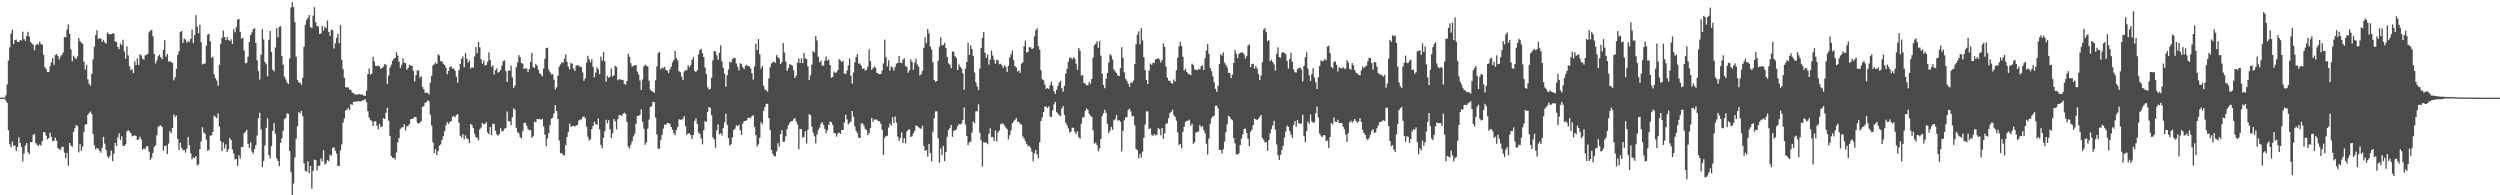 <svg xmlns="http://www.w3.org/2000/svg" width="1920" height="150"><path d="M0 75.000h1v1.000H0zM1 75.000h1v1.000H1zM2 75.000h1v1.000H2zM3 75.000h1v1.000H3zM4 73.185h1v4.055H4zM5 64.871h1v14.193H5zM6 46.558h1v53.544H6zM7 36.358h1v74.448H7zM8 25.784h1v87.364H8zM9 22.715h1v86.050H9zM10 33.766h1v78.186H10zM11 30.768h1v80.992H11zM12 30.356h1v85.540H12zM13 32.160h1v80.746H13zM14 32.194h1v73.325H14zM15 30.725h1v79.079H15zM16 31.213h1v81.645H16zM17 24.327h1v99.582H17zM18 29.950h1v87.977H18zM19 31.322h1v80.453H19zM20 27.661h1v82.315H20zM21 24.421h1v92.638H21zM22 28.183h1v90.238H22zM23 32.029h1v77.113H23zM24 33.363h1v75.808H24zM25 34.404h1v69.250H25zM26 38.560h1v64.309H26zM27 34.824h1v75.115H27zM28 33.511h1v77.709H28zM29 34.292h1v77.999H29zM30 31.775h1v79.011H30zM31 33.905h1v78.025H31zM32 34.258h1v74.178H32zM33 42.134h1v59.311H33zM34 51.526h1v50.206H34zM35 53.067h1v51.200H35zM36 55.349h1v51.762H36zM37 55.254h1v50.729H37zM38 50.805h1v51.058H38zM39 47.803h1v57.318H39zM40 44.608h1v63.871H40zM41 49.786h1v58.250H41zM42 42.269h1v63.476H42zM43 41.506h1v66.540H43zM44 42.946h1v70.873H44zM45 45.682h1v69.011H45zM46 43.493h1v71.571H46zM47 42.120h1v70.692H47zM48 40.287h1v72.531H48zM49 28.515h1v88.709H49zM50 28.567h1v93.073H50zM51 22.610h1v94.802H51zM52 18.834h1v108.454H52zM53 25.925h1v83.916H53zM54 37.890h1v73.999H54zM55 47.049h1v65.753H55zM56 42.749h1v58.575H56zM57 44.171h1v54.386H57zM58 45.380h1v50.828H58zM59 43.208h1v53.484H59zM60 29.146h1v87.959H60zM61 31.537h1v79.101H61zM62 32.793h1v83.076H62zM63 33.661h1v78.986H63zM64 47.500h1v53.781H64zM65 53.472h1v42.188H65zM66 49.705h1v45.719H66zM67 60.944h1v27.359H67zM68 64.422h1v22.301H68zM69 65.754h1v19.932H69zM70 56.657h1v31.036H70zM71 45.491h1v57.348H71zM72 35.884h1v75.626H72zM73 26.953h1v87.690H73zM74 23.131h1v90.418H74zM75 29.791h1v84.579H75zM76 29.529h1v86.329H76zM77 29.550h1v87.742H77zM78 32.160h1v81.420H78zM79 30.572h1v74.504H79zM80 32.500h1v77.818H80zM81 33.475h1v81.684H81zM82 25.011h1v95.078H82zM83 25.960h1v95.514H83zM84 26.400h1v93.276H84zM85 26.140h1v89.498H85zM86 25.570h1v98.090H86zM87 25.818h1v92.303H87zM88 31.781h1v77.954H88zM89 32.314h1v79.844H89zM90 36.097h1v69.542H90zM91 37.733h1v64.660H91zM92 33.425h1v74.105H92zM93 34.683h1v70.039H93zM94 30.519h1v81.484H94zM95 39.518h1v72.576H95zM96 45.080h1v65.775H96zM97 35.607h1v65.420H97zM98 42.618h1v57.369H98zM99 50.858h1v50.120H99zM100 53.905h1v48.351H100zM101 53.047h1v51.685H101zM102 56.115h1v48.112H102zM103 47.016h1v56.941H103zM104 50.031h1v54.484H104zM105 44.820h1v62.685H105zM106 49.816h1v57.203H106zM107 41.656h1v63.270H107zM108 42.530h1v64.595H108zM109 44.968h1v70.083H109zM110 45.922h1v68.040H110zM111 42.551h1v72.089H111zM112 42.122h1v70.310H112zM113 41.337h1v71.111H113zM114 24.817h1v91.707H114zM115 23.463h1v99.313H115zM116 22.927h1v98.311H116zM117 27.831h1v89.561H117zM118 41.505h1v71.361H118zM119 48.750h1v62.789H119zM120 46.331h1v57.509H120zM121 43.215h1v54.186H121zM122 41.902h1v54.668H122zM123 43.918h1v52.308H123zM124 45.560h1v52.051H124zM125 38.344h1v77.299H125zM126 30.868h1v81.323H126zM127 43.482h1v68.352H127zM128 41.441h1v76.914H128zM129 47.249h1v62.995H129zM130 46.955h1v53.743H130zM131 47.797h1v54.573H131zM132 48.271h1v50.032H132zM133 61.677h1v26.315H133zM134 59.304h1v30.495H134zM135 52.809h1v35.940H135zM136 42.240h1v64.439H136zM137 39.403h1v75.673H137zM138 24.469h1v85.261H138zM139 23.830h1v89.705H139zM140 32.950h1v82.463H140zM141 29.619h1v85.409H141zM142 30.384h1v86.856H142zM143 32.809h1v81.298H143zM144 31.446h1v73.594H144zM145 32.363h1v79.034H145zM146 29.796h1v87.860H146zM147 22.675h1v99.719H147zM148 33.128h1v87.778H148zM149 26.976h1v94.396H149zM150 11.554h1v108.282H150zM151 20.495h1v106.568H151zM152 25.551h1v100.653H152zM153 19.028h1v95.522H153zM154 32.381h1v76.248H154zM155 49.509h1v48.236H155zM156 48.999h1v52.649H156zM157 48.777h1v53.857H157zM158 35.080h1v72.273H158zM159 26.695h1v89.180H159zM160 26.019h1v89.003H160zM161 31.775h1v72.395H161zM162 44.398h1v59.659H162zM163 43.525h1v57.695H163zM164 57.050h1v31.737H164zM165 60.060h1v29.650H165zM166 61.913h1v28.920H166zM167 65.840h1v21.167H167zM168 49.754h1v47.415H168zM169 33.672h1v74.613H169zM170 29.195h1v86.832H170zM171 23.445h1v86.045H171zM172 28.487h1v85.480H172zM173 30.655h1v80.204H173zM174 28.520h1v88.156H174zM175 30.764h1v83.903H175zM176 31.457h1v74.532H176zM177 30.161h1v77.390H177zM178 33.693h1v81.164H178zM179 22.363h1v95.677H179zM180 24.818h1v97.617H180zM181 21.002h1v101.047H181zM182 15.123h1v112.419H182zM183 14.495h1v104.794H183zM184 24.423h1v97.382H184zM185 29.773h1v83.009H185zM186 28.892h1v84.027H186zM187 38.818h1v63.486H187zM188 48.656h1v52.637H188zM189 48.282h1v51.408H189zM190 43.527h1v66.918H190zM191 32.254h1v81.335H191zM192 26.963h1v82.380H192zM193 24.869h1v91.561H193zM194 22.389h1v95.563H194zM195 21.618h1v92.958H195zM196 32.972h1v78.495H196zM197 46.341h1v57.824H197zM198 54.635h1v36.147H198zM199 61.080h1v25.523H199zM200 42.121h1v57.248H200zM201 22.328h1v106.036H201zM202 30.196h1v93.330H202zM203 47.611h1v64.100H203zM204 49.422h1v48.750H204zM205 58.671h1v32.076H205zM206 30.510h1v88.514H206zM207 23.823h1v97.818H207zM208 39.866h1v72.439H208zM209 53.506h1v47.034H209zM210 54.791h1v39.702H210zM211 36.464h1v66.309H211zM212 21.705h1v99.907H212zM213 28.588h1v95.101H213zM214 20.746h1v106.968H214zM215 20.132h1v89.655H215zM216 43.075h1v63.101H216zM217 49.720h1v50.771H217zM218 58.775h1v32.714H218zM219 61.005h1v29.578H219zM220 63.454h1v23.541H220zM221 64.607h1v22.886H221zM222 44.941h1v71.087H222zM223 5.731h1v126.396H223zM224 1.670h1v148.473H224zM225 5.503h1v135.398H225zM226 17.055h1v103.943H226zM227 43.625h1v62.866H227zM228 61.339h1v35.510H228zM229 63.268h1v22.782H229zM230 63.564h1v23.528H230zM231 65.081h1v20.109H231zM232 59.682h1v29.487H232zM233 36.007h1v89.374H233zM234 18.945h1v112.184H234zM235 15.391h1v116.390H235zM236 13.686h1v110.227H236zM237 11.496h1v121.400H237zM238 20.668h1v106.744H238zM239 21.658h1v123.329H239zM240 11.994h1v119.297H240zM241 5.520h1v117.042H241zM242 17.059h1v105.946H242zM243 19.994h1v110.829H243zM244 20.304h1v107.083H244zM245 26.088h1v101.120H245zM246 25.713h1v95.977H246zM247 19.945h1v104.005H247zM248 23.486h1v91.927H248zM249 20.395h1v106.091H249zM250 21.682h1v103.674H250zM251 15.738h1v107.138H251zM252 24.465h1v99.328H252zM253 27.479h1v91.312H253zM254 22.722h1v96.929H254zM255 23.179h1v90.514H255zM256 37.215h1v75.866H256zM257 33.260h1v82.448H257zM258 29.109h1v88.860H258zM259 25.853h1v101.603H259zM260 33.177h1v94.322H260zM261 19.171h1v96.381H261zM262 45.866h1v65.079H262zM263 53.088h1v41.068H263zM264 59.682h1v31.349H264zM265 66.976h1v17.857H265zM266 67.122h1v17.003H266zM267 67.177h1v15.674H267zM268 68.822h1v15.597H268zM269 69.015h1v10.807H269zM270 71.128h1v9.547H270zM271 71.645h1v6.658H271zM272 72.439h1v5.648H272zM273 72.628h1v5.472H273zM274 72.650h1v5.270H274zM275 72.177h1v5.388H275zM276 72.384h1v5.823H276zM277 72.702h1v4.851H277zM278 72.829h1v4.248H278zM279 73.466h1v3.576H279zM280 73.692h1v2.393H280zM281 69.648h1v8.843H281zM282 56.943h1v28.428H282zM283 52.567h1v37.760H283zM284 57.138h1v34.975H284zM285 56.562h1v36.335H285zM286 43.519h1v53.257H286zM287 47.227h1v46.151H287zM288 50.512h1v42.643H288zM289 50.834h1v45.621H289zM290 50.318h1v49.124H290zM291 50.921h1v44.110H291zM292 52.940h1v44.777H292zM293 52.152h1v45.025H293zM294 51.169h1v39.620H294zM295 49.136h1v42.214H295zM296 49.847h1v36.771H296zM297 64.442h1v18.323H297zM298 58.011h1v34.702H298zM299 51.907h1v52.421H299zM300 49.643h1v70.137H300zM301 46.627h1v74.645H301zM302 45.095h1v76.035H302zM303 44.423h1v78.132H303zM304 39.985h1v77.115H304zM305 42.681h1v66.778H305zM306 47.414h1v58.624H306zM307 52.183h1v46.826H307zM308 49.745h1v48.302H308zM309 44.786h1v52.820H309zM310 48.114h1v47.322H310zM311 48.465h1v51.808H311zM312 53.527h1v43.604H312zM313 52.076h1v44.478H313zM314 49.722h1v45.582H314zM315 50.491h1v41.070H315zM316 50.512h1v40.861H316zM317 54.439h1v36.354H317zM318 62.581h1v27.164H318zM319 57.687h1v32.225H319zM320 54.040h1v40.180H320zM321 54.124h1v40.915H321zM322 59.648h1v34.488H322zM323 58.431h1v34.653H323zM324 66.702h1v15.441H324zM325 68.514h1v12.959H325zM326 71.194h1v7.876H326zM327 71.268h1v7.106H327zM328 71.428h1v5.614H328zM329 72.525h1v5.192H329zM330 63.462h1v24.634H330zM331 58.196h1v38.224H331zM332 50.209h1v59.170H332zM333 49.393h1v68.133H333zM334 47.967h1v66.652H334zM335 49.171h1v69.851H335zM336 41.745h1v74.432H336zM337 42.676h1v69.144H337zM338 46.948h1v63.888H338zM339 47.175h1v60.262H339zM340 48.969h1v55.654H340zM341 49.921h1v50.822H341zM342 51.957h1v44.401H342zM343 57.044h1v36.824H343zM344 54.392h1v40.815H344zM345 51.385h1v42.362H345zM346 50.886h1v42.191H346zM347 52.577h1v37.093H347zM348 52.763h1v36.360H348zM349 54.318h1v35.798H349zM350 58.934h1v29.343H350zM351 63.543h1v24.078H351zM352 53.928h1v40.352H352zM353 49.045h1v55.309H353zM354 45.085h1v60.490H354zM355 43.323h1v59.744H355zM356 51.597h1v55.427H356zM357 40.665h1v63.260H357zM358 44.910h1v61.417H358zM359 48.058h1v58.807H359zM360 46.499h1v63.336H360zM361 52.567h1v42.548H361zM362 51.513h1v44.592H362zM363 52.072h1v46.318H363zM364 43.512h1v59.203H364zM365 36.168h1v69.023H365zM366 40.833h1v65.066H366zM367 32.197h1v75.594H367zM368 36.308h1v63.026H368zM369 45.469h1v52.553H369zM370 48.897h1v45.467H370zM371 46.475h1v48.911H371zM372 50.256h1v44.979H372zM373 49.911h1v43.915H373zM374 47.516h1v54.230H374zM375 40.173h1v62.942H375zM376 46.065h1v51.531H376zM377 51.342h1v52.355H377zM378 50.103h1v45.043H378zM379 57.168h1v37.888H379zM380 53.933h1v46.433H380zM381 52.507h1v50.668H381zM382 55.738h1v48.517H382zM383 55.217h1v47.888H383zM384 53.722h1v44.792H384zM385 50.318h1v50.691H385zM386 46.870h1v53.656H386zM387 46.341h1v52.561H387zM388 54.667h1v43.646H388zM389 62.915h1v22.714H389zM390 54.161h1v38.817H390zM391 54.315h1v38.945H391zM392 50.398h1v45.799H392zM393 59.414h1v30.636H393zM394 67.680h1v15.520H394zM395 65.715h1v18.508H395zM396 51.727h1v46.410H396zM397 47.974h1v53.443H397zM398 42.324h1v60.127H398zM399 43.887h1v61.440H399zM400 48.393h1v57.836H400zM401 48.966h1v51.775H401zM402 52.987h1v41.602H402zM403 52.385h1v41.865H403zM404 52.668h1v44.007H404zM405 55.296h1v43.765H405zM406 53.060h1v46.948H406zM407 47.537h1v52.360H407zM408 40.517h1v65.402H408zM409 51.567h1v53.093H409zM410 52.216h1v41.245H410zM411 49.004h1v44.959H411zM412 50.395h1v40.934H412zM413 53.461h1v38.124H413zM414 56.260h1v35.111H414zM415 57.161h1v34.966H415zM416 58.617h1v32.633H416zM417 52.626h1v44.519H417zM418 45.176h1v58.270H418zM419 36.839h1v75.478H419zM420 36.586h1v69.681H420zM421 53.359h1v48.906H421zM422 55.467h1v40.543H422zM423 57.132h1v34.042H423zM424 56.914h1v33.482H424zM425 61.188h1v25.839H425zM426 68.700h1v11.992H426zM427 67.034h1v18.365H427zM428 58.161h1v33.210H428zM429 51.151h1v56.715H429zM430 49.470h1v68.326H430zM431 47.703h1v69.879H431zM432 48.280h1v70.611H432zM433 44.996h1v74.482H433zM434 41.798h1v69.636H434zM435 47.576h1v57.591H435zM436 51.252h1v49.984H436zM437 53.262h1v41.626H437zM438 48.280h1v49.202H438zM439 49.019h1v47.817H439zM440 52.624h1v44.024H440zM441 54.547h1v42.549H441zM442 50.351h1v46.131H442zM443 50.095h1v45.918H443zM444 50.352h1v42.268H444zM445 51.203h1v40.649H445zM446 51.535h1v40.240H446zM447 55.601h1v34.403H447zM448 62.131h1v27.261H448zM449 60.178h1v30.526H449zM450 48.136h1v49.267H450zM451 42.787h1v62.277H451zM452 45.686h1v62.258H452zM453 47.850h1v59.189H453zM454 45.473h1v53.638H454zM455 51.348h1v45.354H455zM456 59.344h1v34.202H456zM457 55.687h1v39.425H457zM458 51.704h1v44.371H458zM459 53.192h1v37.860H459zM460 56.913h1v42.475H460zM461 43.516h1v67.766H461zM462 46.657h1v67.372H462zM463 40.039h1v65.787H463zM464 47.010h1v53.839H464zM465 62.750h1v29.185H465zM466 58.241h1v36.466H466zM467 59.690h1v32.642H467zM468 58.904h1v40.328H468zM469 52.552h1v53.422H469zM470 58.661h1v43.818H470zM471 57.822h1v33.672H471zM472 50.589h1v42.695H472zM473 51.427h1v47.860H473zM474 61.658h1v29.937H474zM475 60.675h1v27.788H475zM476 61.056h1v27.192H476zM477 61.521h1v27.634H477zM478 61.263h1v26.278H478zM479 64.466h1v22.072H479zM480 65.033h1v22.315H480zM481 62.254h1v31.415H481zM482 41.413h1v71.113H482zM483 43.568h1v70.379H483zM484 48.523h1v62.658H484zM485 51.159h1v57.347H485zM486 50.590h1v54.236H486zM487 50.055h1v52.715H487zM488 49.981h1v45.034H488zM489 54.935h1v34.152H489zM490 57.214h1v31.833H490zM491 61.726h1v26.394H491zM492 69.072h1v14.921H492zM493 60.964h1v32.482H493zM494 51.054h1v47.788H494zM495 49.594h1v61.626H495zM496 50.594h1v58.740H496zM497 50.981h1v47.821H497zM498 62.026h1v29.821H498zM499 68.837h1v13.345H499zM500 69.859h1v11.723H500zM501 70.373h1v7.794H501zM502 71.267h1v7.176H502zM503 61.700h1v28.612H503zM504 50.986h1v52.264H504zM505 40.806h1v73.477H505zM506 39.855h1v74.230H506zM507 53.209h1v54.226H507zM508 51.740h1v51.820H508zM509 52.409h1v46.394H509zM510 51.397h1v44.237H510zM511 53.795h1v41.993H511zM512 54.315h1v40.124H512zM513 55.993h1v38.570H513zM514 53.297h1v41.783H514zM515 51.212h1v46.312H515zM516 47.850h1v51.952H516zM517 46.082h1v56.213H517zM518 39.175h1v64.656H518zM519 44.673h1v55.156H519zM520 46.478h1v51.095H520zM521 54.713h1v36.954H521zM522 55.501h1v36.331H522zM523 58.730h1v33.260H523zM524 61.549h1v29.615H524zM525 54.850h1v34.333H525zM526 53.966h1v42.998H526zM527 53.859h1v49.782H527zM528 50.127h1v52.432H528zM529 51.709h1v50.761H529zM530 49.866h1v53.959H530zM531 46.014h1v60.754H531zM532 43.907h1v59.732H532zM533 54.503h1v38.320H533zM534 55.472h1v35.513H534zM535 53.867h1v41.344H535zM536 41.711h1v60.013H536zM537 38.418h1v64.599H537zM538 37.535h1v68.801H538zM539 40.899h1v69.982H539zM540 43.843h1v56.144H540zM541 51.835h1v41.195H541zM542 56.908h1v36.743H542zM543 67.040h1v18.893H543zM544 68.838h1v13.439H544zM545 68.262h1v14.456H545zM546 59.747h1v28.775H546zM547 46.343h1v59.065H547zM548 39.093h1v67.926H548zM549 39.548h1v73.935H549zM550 42.483h1v57.587H550zM551 45.927h1v49.625H551zM552 40.528h1v62.628H552zM553 34.799h1v67.500H553zM554 47.197h1v56.835H554zM555 52.170h1v46.188H555zM556 56.458h1v37.540H556zM557 66.669h1v20.656H557zM558 57.721h1v38.153H558zM559 53.290h1v52.689H559zM560 47.238h1v64.362H560zM561 48.149h1v62.663H561zM562 45.423h1v60.139H562zM563 44.389h1v55.428H563zM564 44.527h1v54.310H564zM565 48.678h1v47.578H565zM566 51.094h1v45.702H566zM567 54.048h1v41.757H567zM568 48.527h1v51.533H568zM569 49.330h1v54.266H569zM570 51.712h1v43.176H570zM571 53.045h1v39.951H571zM572 50.630h1v42.285H572zM573 49.825h1v42.465H573zM574 50.905h1v39.514H574zM575 50.861h1v39.562H575zM576 52.538h1v38.265H576zM577 56.206h1v32.994H577zM578 61.172h1v27.370H578zM579 51.070h1v46.408H579zM580 33.494h1v70.319H580zM581 38.433h1v74.031H581zM582 30.070h1v80.801H582zM583 41.617h1v64.105H583zM584 52.747h1v41.114H584zM585 50.481h1v45.063H585zM586 65.750h1v19.347H586zM587 68.671h1v13.582H587zM588 69.377h1v10.407H588zM589 70.298h1v9.344H589zM590 60.179h1v30.516H590zM591 51.537h1v48.281H591zM592 48.795h1v66.395H592zM593 47.799h1v70.296H593zM594 47.312h1v72.467H594zM595 48.310h1v71.860H595zM596 42.271h1v74.034H596zM597 43.857h1v66.087H597zM598 44.931h1v67.756H598zM599 49.129h1v53.962H599zM600 47.697h1v52.264H600zM601 33.111h1v75.846H601zM602 40.342h1v68.432H602zM603 47.348h1v57.354H603zM604 54.456h1v44.642H604zM605 52.339h1v43.901H605zM606 49.337h1v44.922H606zM607 49.684h1v43.520H607zM608 50.404h1v42.519H608zM609 53.982h1v37.619H609zM610 59.900h1v30.799H610zM611 58.056h1v35.288H611zM612 48.132h1v47.535H612zM613 44.789h1v69.866H613zM614 48.487h1v50.517H614zM615 44.836h1v54.401H615zM616 48.437h1v57.304H616zM617 40.680h1v64.449H617zM618 44.791h1v55.992H618zM619 45.470h1v64.749H619zM620 50.974h1v48.538H620zM621 61.451h1v26.195H621zM622 57.762h1v30.778H622zM623 49.738h1v47.486H623zM624 39.295h1v62.480H624zM625 40.179h1v64.469H625zM626 27.577h1v82.395H626zM627 31.134h1v72.142H627zM628 43.557h1v56.194H628zM629 47.893h1v50.063H629zM630 46.551h1v48.431H630zM631 50.361h1v43.531H631zM632 50.412h1v45.520H632zM633 46.494h1v52.530H633zM634 43.416h1v58.890H634zM635 46.583h1v53.509H635zM636 45.741h1v50.126H636zM637 49.953h1v43.403H637zM638 59.696h1v34.166H638zM639 59.094h1v36.758H639zM640 54.984h1v47.136H640zM641 55.999h1v46.527H641zM642 55.493h1v49.412H642zM643 53.712h1v48.743H643zM644 45.431h1v56.467H644zM645 46.396h1v56.462H645zM646 47.663h1v52.172H646zM647 46.715h1v53.107H647zM648 56.451h1v37.705H648zM649 56.753h1v31.355H649zM650 54.094h1v37.657H650zM651 50.285h1v45.233H651zM652 44.972h1v49.460H652zM653 58.213h1v35.089H653zM654 64.147h1v21.081H654zM655 55.589h1v34.012H655zM656 47.810h1v49.276H656zM657 43.820h1v56.776H657zM658 41.546h1v60.655H658zM659 48.816h1v56.866H659zM660 48.797h1v57.218H660zM661 50.475h1v44.442H661zM662 52.962h1v41.755H662zM663 52.260h1v44.089H663zM664 54.148h1v44.844H664zM665 53.652h1v46.246H665zM666 51.213h1v52.569H666zM667 37.878h1v64.392H667zM668 46.910h1v51.441H668zM669 53.590h1v36.942H669zM670 52.306h1v41.227H670zM671 51.005h1v40.744H671zM672 52.089h1v39.667H672zM673 56.077h1v35.807H673zM674 56.495h1v36.578H674zM675 57.030h1v36.028H675zM676 56.798h1v38.213H676zM677 54.171h1v45.526H677zM678 48.752h1v70.262H678zM679 30.489h1v75.297H679zM680 43.978h1v60.569H680zM681 50.969h1v53.242H681zM682 46.296h1v51.705H682zM683 54.161h1v40.724H683zM684 50.920h1v45.569H684zM685 51.797h1v38.159H685zM686 54.221h1v40.304H686zM687 51.297h1v38.178H687zM688 48.867h1v45.377H688zM689 48.303h1v56.531H689zM690 43.076h1v65.067H690zM691 48.154h1v57.673H691zM692 48.504h1v53.202H692zM693 45.921h1v63.828H693zM694 44.741h1v61.411H694zM695 50.767h1v59.291H695zM696 51.320h1v49.792H696zM697 55.824h1v43.801H697zM698 53.936h1v45.512H698zM699 45.596h1v59.636H699zM700 47.669h1v57.007H700zM701 53.540h1v48.753H701zM702 48.136h1v52.400H702zM703 45.218h1v51.116H703zM704 49.600h1v47.256H704zM705 51.242h1v46.554H705zM706 57.935h1v40.686H706zM707 56.917h1v42.049H707zM708 54.414h1v42.213H708zM709 36.784h1v75.291H709zM710 28.568h1v87.382H710zM711 33.238h1v81.963H711zM712 22.220h1v98.037H712zM713 25.621h1v84.861H713zM714 35.740h1v81.858H714zM715 38.114h1v85.800H715zM716 47.972h1v53.228H716zM717 61.482h1v29.310H717zM718 62.800h1v22.750H718zM719 62.195h1v23.378H719zM720 46.564h1v59.522H720zM721 35.912h1v89.111H721zM722 28.608h1v85.408H722zM723 34.787h1v84.495H723zM724 34.618h1v77.637H724zM725 32.899h1v90.865H725zM726 36.811h1v79.921H726zM727 43.703h1v61.360H727zM728 48.621h1v51.297H728zM729 49.635h1v48.775H729zM730 52.385h1v43.539H730zM731 39.379h1v65.694H731zM732 39.929h1v60.451H732zM733 43.196h1v57.039H733zM734 44.389h1v54.937H734zM735 53.839h1v43.009H735zM736 49.471h1v45.884H736zM737 51.312h1v44.348H737zM738 52.571h1v42.260H738zM739 56.272h1v35.862H739zM740 68.925h1v13.612H740zM741 52.719h1v42.798H741zM742 47.633h1v56.847H742zM743 32.815h1v78.590H743zM744 42.155h1v67.097H744zM745 34.873h1v73.867H745zM746 37.624h1v64.175H746zM747 43.038h1v50.310H747zM748 55.684h1v38.930H748zM749 63.170h1v22.329H749zM750 66.309h1v19.074H750zM751 69.134h1v10.936H751zM752 52.623h1v49.322H752zM753 36.953h1v70.818H753zM754 29.143h1v98.630H754zM755 24.562h1v84.725H755zM756 40.435h1v69.105H756zM757 44.381h1v65.076H757zM758 41.845h1v68.876H758zM759 49.596h1v53.146H759zM760 45.793h1v52.753H760zM761 38.760h1v66.436H761zM762 42.633h1v62.523H762zM763 45.897h1v62.491H763zM764 48.867h1v51.401H764zM765 45.929h1v62.604H765zM766 46.274h1v55.393H766zM767 49.329h1v50.848H767zM768 48.965h1v46.466H768zM769 50.235h1v44.612H769zM770 52.167h1v42.908H770zM771 50.102h1v46.485H771zM772 51.332h1v46.769H772zM773 55.231h1v44.056H773zM774 50.480h1v56.528H774zM775 44.212h1v59.681H775zM776 41.755h1v58.379H776zM777 38.784h1v55.735H777zM778 46.135h1v47.130H778zM779 50.716h1v41.391H779zM780 51.792h1v38.906H780zM781 54.938h1v38.521H781zM782 54.134h1v39.536H782zM783 55.960h1v38.993H783zM784 48.885h1v46.773H784zM785 47.875h1v56.902H785zM786 35.555h1v70.802H786zM787 31.127h1v77.281H787zM788 40.178h1v70.333H788zM789 40.011h1v72.329H789zM790 36.201h1v75.665H790zM791 36.380h1v77.137H791zM792 37.659h1v78.829H792zM793 37.046h1v86.804H793zM794 28.009h1v89.737H794zM795 23.252h1v91.834H795zM796 21.631h1v96.929H796zM797 35.444h1v86.114H797zM798 38.088h1v71.292H798zM799 53.951h1v38.947H799zM800 60.879h1v29.246H800zM801 61.642h1v24.481H801zM802 65.044h1v16.823H802zM803 68.269h1v13.617H803zM804 67.516h1v15.541H804zM805 68.242h1v13.397H805zM806 65.319h1v24.143H806zM807 62.708h1v27.349H807zM808 65.859h1v19.002H808zM809 69.978h1v10.273H809zM810 71.985h1v6.231H810zM811 68.972h1v17.171H811zM812 65.957h1v21.358H812zM813 63.494h1v25.073H813zM814 62.224h1v26.926H814zM815 67.729h1v15.568H815zM816 70.449h1v10.986H816zM817 65.778h1v22.517H817zM818 56.505h1v37.830H818zM819 52.830h1v43.361H819zM820 47.418h1v51.236H820zM821 44.276h1v57.490H821zM822 44.292h1v56.791H822zM823 45.566h1v52.434H823zM824 43.880h1v54.392H824zM825 45.118h1v56.135H825zM826 48.900h1v54.053H826zM827 53.613h1v47.238H827zM828 36.824h1v68.494H828zM829 38.982h1v67.657H829zM830 58.067h1v36.956H830zM831 57.644h1v32.611H831zM832 63.728h1v26.233H832zM833 64.107h1v20.952H833zM834 65.495h1v17.699H834zM835 65.468h1v18.877H835zM836 62.884h1v24.536H836zM837 64.391h1v24.483H837zM838 60.656h1v29.044H838zM839 44.240h1v55.798H839zM840 34.732h1v75.720H840zM841 33.582h1v75.997H841zM842 31.678h1v79.716H842zM843 36.785h1v79.345H843zM844 31.534h1v82.499H844zM845 42.728h1v63.996H845zM846 56.596h1v32.562H846zM847 65.291h1v21.666H847zM848 67.752h1v16.528H848zM849 60.500h1v26.156H849zM850 56.050h1v39.106H850zM851 48.295h1v53.991H851zM852 41.760h1v58.674H852zM853 42.588h1v54.823H853zM854 45.747h1v53.996H854zM855 53.275h1v39.114H855zM856 54.853h1v36.679H856zM857 56.058h1v32.327H857zM858 57.981h1v34.672H858zM859 58.471h1v33.718H859zM860 52.353h1v41.188H860zM861 36.226h1v80.092H861zM862 44.317h1v56.229H862zM863 55.620h1v36.813H863zM864 60.361h1v29.779H864zM865 62.031h1v27.853H865zM866 64.334h1v20.073H866zM867 66.775h1v16.660H867zM868 63.456h1v22.163H868zM869 63.708h1v25.673H869zM870 61.936h1v27.246H870zM871 49.166h1v47.100H871zM872 34.004h1v80.316H872zM873 26.696h1v88.729H873zM874 23.999h1v97.577H874zM875 34.103h1v83.997H875zM876 21.555h1v99.338H876zM877 31.020h1v85.448H877zM878 43.862h1v62.010H878zM879 53.859h1v41.886H879zM880 61.327h1v24.216H880zM881 64.446h1v21.114H881zM882 54.396h1v44.652H882zM883 48.860h1v49.754H883zM884 49.843h1v53.598H884zM885 48.246h1v56.296H885zM886 48.294h1v54.642H886zM887 45.463h1v58.601H887zM888 45.253h1v58.214H888zM889 44.669h1v53.685H889zM890 45.595h1v53.676H890zM891 48.024h1v55.891H891zM892 46.199h1v52.090H892zM893 33.290h1v73.366H893zM894 36.078h1v66.295H894zM895 51.070h1v44.209H895zM896 59.575h1v35.080H896zM897 61.953h1v28.840H897zM898 61.982h1v24.919H898zM899 63.581h1v22.377H899zM900 64.421h1v19.913H900zM901 61.052h1v27.420H901zM902 62.606h1v27.212H902zM903 53.962h1v38.728H903zM904 44.318h1v57.393H904zM905 35.625h1v75.825H905zM906 32.174h1v78.306H906zM907 35.311h1v78.636H907zM908 43.574h1v57.676H908zM909 54.162h1v43.258H909zM910 52.740h1v40.788H910zM911 55.318h1v37.403H911zM912 56.697h1v36.070H912zM913 57.064h1v34.811H913zM914 57.748h1v38.776H914zM915 48.874h1v46.127H915zM916 49.989h1v60.464H916zM917 53.246h1v55.972H917zM918 53.624h1v48.244H918zM919 53.974h1v47.367H919zM920 53.207h1v47.800H920zM921 53.262h1v42.705H921zM922 50.890h1v46.775H922zM923 50.146h1v46.610H923zM924 53.763h1v46.170H924zM925 44.697h1v57.619H925zM926 38.708h1v71.607H926zM927 33.874h1v84.910H927zM928 41.262h1v65.138H928zM929 52.226h1v42.789H929zM930 54.623h1v36.141H930zM931 58.669h1v30.699H931zM932 63.073h1v25.796H932zM933 68.140h1v13.114H933zM934 70.556h1v10.571H934zM935 65.954h1v17.401H935zM936 49.273h1v65.724H936zM937 41.711h1v73.535H937zM938 42.771h1v75.099H938zM939 40.337h1v74.280H939zM940 48.106h1v60.651H940zM941 49.701h1v51.849H941zM942 51.828h1v43.711H942zM943 55.908h1v32.915H943zM944 56.099h1v33.730H944zM945 59.981h1v31.568H945zM946 57.299h1v35.136H946zM947 48.399h1v57.691H947zM948 38.308h1v71.802H948zM949 41.291h1v77.211H949zM950 44.580h1v74.078H950zM951 41.441h1v76.246H951zM952 40.573h1v70.857H952zM953 40.347h1v66.147H953zM954 40.362h1v62.809H954zM955 41.804h1v57.195H955zM956 44.973h1v53.717H956zM957 43.105h1v59.103H957zM958 35.049h1v71.617H958zM959 34.055h1v78.250H959zM960 51.617h1v49.627H960zM961 49.192h1v50.337H961zM962 48.920h1v47.061H962zM963 52.684h1v38.509H963zM964 50.616h1v41.057H964zM965 52.690h1v39.563H965zM966 56.927h1v34.277H966zM967 61.529h1v28.229H967zM968 58.010h1v30.238H968zM969 47.836h1v58.101H969zM970 22.706h1v84.737H970zM971 21.612h1v87.832H971zM972 24.720h1v84.334H972zM973 31.703h1v84.087H973zM974 30.810h1v76.826H974zM975 46.962h1v55.474H975zM976 45.786h1v53.221H976zM977 47.617h1v48.786H977zM978 49.418h1v43.301H978zM979 54.205h1v45.416H979zM980 41.258h1v69.761H980zM981 36.286h1v82.956H981zM982 43.806h1v79.088H982zM983 44.301h1v74.699H983zM984 40.542h1v74.779H984zM985 39.868h1v72.070H985zM986 40.775h1v64.975H986zM987 41.606h1v59.481H987zM988 46.697h1v49.808H988zM989 52.621h1v44.748H989zM990 45.358h1v55.347H990zM991 40.575h1v62.848H991zM992 47.360h1v58.546H992zM993 53.250h1v42.852H993zM994 55.502h1v37.478H994zM995 55.763h1v41.563H995zM996 53.168h1v39.088H996zM997 52.228h1v42.564H997zM998 51.739h1v43.215H998zM999 53.368h1v41.547H999zM1000 62.397h1v25.666H1000zM1001 50.581h1v54.085H1001zM1002 43.883h1v65.452H1002zM1003 40.065h1v60.657H1003zM1004 52.626h1v40.708H1004zM1005 57.855h1v37.251H1005zM1006 62.081h1v25.766H1006zM1007 56.825h1v36.435H1007zM1008 52.321h1v41.915H1008zM1009 59.524h1v34.465H1009zM1010 63.106h1v23.889H1010zM1011 68.376h1v13.490H1011zM1012 59.305h1v30.945H1012zM1013 50.710h1v51.940H1013zM1014 46.364h1v57.797H1014zM1015 47.088h1v58.254H1015zM1016 46.684h1v57.152H1016zM1017 45.336h1v58.667H1017zM1018 46.246h1v62.136H1018zM1019 35.757h1v72.161H1019zM1020 34.997h1v78.741H1020zM1021 40.687h1v64.512H1021zM1022 51.267h1v43.219H1022zM1023 52.391h1v43.122H1023zM1024 47.624h1v42.640H1024zM1025 47.108h1v46.444H1025zM1026 49.768h1v43.911H1026zM1027 54.889h1v37.042H1027zM1028 51.630h1v42.900H1028zM1029 52.259h1v42.200H1029zM1030 52.616h1v41.934H1030zM1031 51.543h1v45.697H1031zM1032 52.830h1v46.385H1032zM1033 52.574h1v50.837H1033zM1034 46.130h1v62.976H1034zM1035 47.967h1v54.355H1035zM1036 52.786h1v41.227H1036zM1037 53.464h1v39.188H1037zM1038 48.489h1v45.848H1038zM1039 50.037h1v42.976H1039zM1040 53.774h1v37.559H1040zM1041 55.856h1v37.048H1041zM1042 56.417h1v37.875H1042zM1043 57.564h1v35.807H1043zM1044 57.798h1v32.993H1044zM1045 54.209h1v39.419H1045zM1046 51.165h1v48.557H1046zM1047 52.334h1v49.791H1047zM1048 51.111h1v52.473H1048zM1049 50.472h1v56.043H1049zM1050 46.985h1v60.656H1050zM1051 44.293h1v61.652H1051zM1052 44.582h1v58.859H1052zM1053 48.397h1v52.132H1053zM1054 53.473h1v45.696H1054zM1055 47.675h1v54.383H1055zM1056 47.822h1v53.917H1056zM1057 51.264h1v47.288H1057zM1058 56.070h1v40.374H1058zM1059 57.012h1v36.764H1059zM1060 57.453h1v36.282H1060zM1061 57.741h1v35.134H1061zM1062 58.837h1v33.413H1062zM1063 57.423h1v35.596H1063zM1064 67.355h1v15.446H1064zM1065 64.094h1v18.679H1065zM1066 45.130h1v51.602H1066zM1067 30.620h1v77.677H1067zM1068 32.109h1v80.199H1068zM1069 27.006h1v84.374H1069zM1070 27.874h1v86.979H1070zM1071 27.271h1v89.524H1071zM1072 33.024h1v70.191H1072zM1073 51.299h1v44.044H1073zM1074 63.229h1v21.414H1074zM1075 66.253h1v16.903H1075zM1076 67.650h1v14.488H1076zM1077 51.086h1v41.655H1077zM1078 48.108h1v56.310H1078zM1079 42.726h1v66.108H1079zM1080 48.466h1v56.226H1080zM1081 48.266h1v56.785H1081zM1082 46.705h1v63.024H1082zM1083 45.785h1v61.002H1083zM1084 53.754h1v47.193H1084zM1085 53.396h1v45.839H1085zM1086 56.615h1v43.172H1086zM1087 55.480h1v42.305H1087zM1088 39.487h1v69.770H1088zM1089 38.948h1v79.592H1089zM1090 38.712h1v75.083H1090zM1091 42.069h1v73.417H1091zM1092 33.216h1v74.783H1092zM1093 39.895h1v72.149H1093zM1094 35.626h1v73.704H1094zM1095 49.454h1v51.496H1095zM1096 59.507h1v34.211H1096zM1097 65.306h1v21.502H1097zM1098 53.673h1v43.194H1098zM1099 41.744h1v64.624H1099zM1100 36.214h1v71.420H1100zM1101 33.818h1v69.832H1101zM1102 32.421h1v64.585H1102zM1103 48.694h1v45.449H1103zM1104 51.535h1v42.992H1104zM1105 52.447h1v42.112H1105zM1106 51.552h1v43.062H1106zM1107 52.035h1v44.635H1107zM1108 64.916h1v22.456H1108zM1109 47.322h1v56.089H1109zM1110 29.914h1v94.057H1110zM1111 29.562h1v90.129H1111zM1112 21.359h1v98.961H1112zM1113 17.908h1v103.126H1113zM1114 25.023h1v90.660H1114zM1115 17.281h1v102.041H1115zM1116 30.793h1v93.047H1116zM1117 13.325h1v108.132H1117zM1118 32.102h1v88.458H1118zM1119 46.788h1v61.470H1119zM1120 58.603h1v37.366H1120zM1121 62.829h1v23.239H1121zM1122 64.764h1v19.201H1122zM1123 67.363h1v16.796H1123zM1124 69.182h1v11.467H1124zM1125 69.530h1v11.019H1125zM1126 70.789h1v10.042H1126zM1127 70.635h1v8.724H1127zM1128 71.083h1v7.555H1128zM1129 71.867h1v5.880H1129zM1130 62.235h1v21.472H1130zM1131 53.965h1v41.265H1131zM1132 52.222h1v45.009H1132zM1133 50.761h1v39.112H1133zM1134 58.427h1v23.583H1134zM1135 68.354h1v12.061H1135zM1136 58.957h1v32.228H1136zM1137 56.732h1v35.781H1137zM1138 57.419h1v34.786H1138zM1139 64.839h1v19.739H1139zM1140 70.976h1v8.748H1140zM1141 65.817h1v15.837H1141zM1142 49.102h1v40.200H1142zM1143 48.616h1v51.779H1143zM1144 45.068h1v54.188H1144zM1145 44.377h1v54.854H1145zM1146 50.058h1v50.757H1146zM1147 47.435h1v58.476H1147zM1148 51.251h1v53.656H1148zM1149 42.436h1v67.988H1149zM1150 49.268h1v54.230H1150zM1151 49.016h1v57.597H1151zM1152 43.957h1v66.331H1152zM1153 38.536h1v75.692H1153zM1154 31.613h1v86.240H1154zM1155 34.000h1v86.687H1155zM1156 26.442h1v88.524H1156zM1157 24.894h1v88.210H1157zM1158 32.746h1v86.552H1158zM1159 30.748h1v72.778H1159zM1160 47.849h1v52.879H1160zM1161 52.456h1v48.245H1161zM1162 52.750h1v45.094H1162zM1163 49.242h1v59.533H1163zM1164 36.730h1v76.620H1164zM1165 32.957h1v80.210H1165zM1166 29.686h1v81.448H1166zM1167 30.848h1v80.589H1167zM1168 34.197h1v71.610H1168zM1169 49.406h1v48.311H1169zM1170 60.779h1v34.077H1170zM1171 67.663h1v16.643H1171zM1172 68.087h1v17.108H1172zM1173 63.942h1v21.030H1173zM1174 49.770h1v53.440H1174zM1175 40.929h1v70.339H1175zM1176 39.783h1v74.714H1176zM1177 38.387h1v68.687H1177zM1178 37.612h1v65.183H1178zM1179 38.766h1v76.961H1179zM1180 37.676h1v82.651H1180zM1181 32.158h1v78.171H1181zM1182 37.054h1v71.702H1182zM1183 39.391h1v71.238H1183zM1184 48.461h1v57.468H1184zM1185 63.041h1v26.353H1185zM1186 67.189h1v16.331H1186zM1187 68.308h1v13.898H1187zM1188 70.259h1v10.725H1188zM1189 70.741h1v8.122H1189zM1190 69.315h1v11.113H1190zM1191 70.458h1v9.881H1191zM1192 70.873h1v8.454H1192zM1193 71.158h1v8.307H1193zM1194 71.654h1v7.630H1194zM1195 63.575h1v22.883H1195zM1196 56.629h1v39.353H1196zM1197 61.411h1v28.257H1197zM1198 69.307h1v11.256H1198zM1199 71.041h1v7.244H1199zM1200 65.525h1v14.904H1200zM1201 59.829h1v33.920H1201zM1202 56.767h1v36.374H1202zM1203 54.474h1v39.830H1203zM1204 50.216h1v46.919H1204zM1205 50.475h1v40.286H1205zM1206 43.957h1v56.552H1206zM1207 39.609h1v54.346H1207zM1208 44.826h1v60.747H1208zM1209 40.066h1v61.958H1209zM1210 42.816h1v60.355H1210zM1211 42.274h1v54.232H1211zM1212 41.604h1v56.762H1212zM1213 44.989h1v56.317H1213zM1214 47.812h1v58.270H1214zM1215 48.000h1v56.738H1215zM1216 49.575h1v49.694H1216zM1217 44.551h1v73.427H1217zM1218 29.940h1v93.727H1218zM1219 30.578h1v80.396H1219zM1220 23.190h1v100.333H1220zM1221 30.182h1v92.096H1221zM1222 24.463h1v91.263H1222zM1223 26.274h1v98.302H1223zM1224 31.140h1v88.771H1224zM1225 35.798h1v78.145H1225zM1226 41.844h1v71.766H1226zM1227 52.317h1v54.583H1227zM1228 44.698h1v67.373H1228zM1229 34.449h1v81.936H1229zM1230 39.540h1v76.290H1230zM1231 30.011h1v83.978H1231zM1232 36.486h1v70.640H1232zM1233 42.932h1v62.642H1233zM1234 46.906h1v53.690H1234zM1235 56.569h1v34.237H1235zM1236 66.011h1v19.201H1236zM1237 66.390h1v16.198H1237zM1238 67.500h1v17.044H1238zM1239 42.359h1v66.840H1239zM1240 41.777h1v76.109H1240zM1241 31.715h1v96.197H1241zM1242 23.859h1v97.879H1242zM1243 28.052h1v98.946H1243zM1244 27.383h1v91.892H1244zM1245 32.399h1v89.693H1245zM1246 31.947h1v77.106H1246zM1247 44.165h1v69.387H1247zM1248 59.172h1v33.977H1248zM1249 52.119h1v47.111H1249zM1250 32.431h1v86.657H1250zM1251 35.516h1v95.121H1251zM1252 17.108h1v94.580H1252zM1253 23.324h1v97.668H1253zM1254 31.205h1v90.209H1254zM1255 30.996h1v92.479H1255zM1256 43.184h1v67.645H1256zM1257 48.419h1v54.199H1257zM1258 59.210h1v30.774H1258zM1259 63.601h1v26.006H1259zM1260 56.484h1v42.753H1260zM1261 46.159h1v62.990H1261zM1262 36.176h1v83.244H1262zM1263 31.812h1v92.168H1263zM1264 35.663h1v87.954H1264zM1265 46.540h1v67.359H1265zM1266 46.383h1v55.190H1266zM1267 57.561h1v35.883H1267zM1268 65.723h1v20.472H1268zM1269 67.925h1v16.226H1269zM1270 65.194h1v19.747H1270zM1271 52.662h1v54.397H1271zM1272 33.482h1v80.239H1272zM1273 47.296h1v57.315H1273zM1274 59.524h1v31.267H1274zM1275 63.510h1v23.290H1275zM1276 62.987h1v29.295H1276zM1277 33.573h1v77.794H1277zM1278 45.529h1v62.471H1278zM1279 48.606h1v49.095H1279zM1280 60.098h1v27.615H1280zM1281 62.679h1v22.229H1281zM1282 54.122h1v55.924H1282zM1283 32.652h1v79.669H1283zM1284 28.059h1v92.506H1284zM1285 40.075h1v77.441H1285zM1286 42.879h1v62.095H1286zM1287 41.939h1v60.067H1287zM1288 49.601h1v46.441H1288zM1289 60.191h1v31.838H1289zM1290 63.426h1v24.812H1290zM1291 66.922h1v17.536H1291zM1292 66.421h1v17.749H1292zM1293 49.157h1v51.190H1293zM1294 43.085h1v87.547H1294zM1295 35.618h1v102.099H1295zM1296 47.169h1v63.922H1296zM1297 52.484h1v48.560H1297zM1298 57.604h1v38.058H1298zM1299 66.572h1v16.548H1299zM1300 64.079h1v18.658H1300zM1301 66.090h1v17.862H1301zM1302 67.359h1v14.309H1302zM1303 59.747h1v26.986H1303zM1304 37.954h1v81.293H1304zM1305 30.357h1v91.010H1305zM1306 14.738h1v116.911H1306zM1307 24.619h1v100.574H1307zM1308 12.179h1v110.132H1308zM1309 13.098h1v123.124H1309zM1310 18.907h1v117.016H1310zM1311 13.160h1v121.549H1311zM1312 12.106h1v120.321H1312zM1313 5.815h1v123.522H1313zM1314 21.402h1v111.727H1314zM1315 17.474h1v108.077H1315zM1316 46.523h1v56.002H1316zM1317 59.446h1v34.814H1317zM1318 60.821h1v30.951H1318zM1319 64.318h1v22.437H1319zM1320 60.834h1v27.952H1320zM1321 50.776h1v40.512H1321zM1322 46.422h1v51.773H1322zM1323 42.507h1v56.082H1323zM1324 58.214h1v32.487H1324zM1325 59.963h1v27.021H1325zM1326 50.485h1v47.206H1326zM1327 48.109h1v45.097H1327zM1328 48.468h1v45.582H1328zM1329 51.702h1v45.265H1329zM1330 52.660h1v43.646H1330zM1331 50.261h1v44.103H1331zM1332 48.706h1v39.773H1332zM1333 51.085h1v40.415H1333zM1334 60.046h1v25.333H1334zM1335 67.026h1v15.291H1335zM1336 60.334h1v30.633H1336zM1337 53.497h1v48.798H1337zM1338 49.157h1v62.753H1338zM1339 47.188h1v72.520H1339zM1340 45.108h1v72.157H1340zM1341 47.760h1v71.183H1341zM1342 47.877h1v57.942H1342zM1343 48.946h1v50.359H1343zM1344 52.783h1v44.980H1344zM1345 53.793h1v41.429H1345zM1346 52.268h1v42.365H1346zM1347 46.014h1v55.107H1347zM1348 39.922h1v59.745H1348zM1349 44.797h1v55.036H1349zM1350 51.667h1v44.340H1350zM1351 51.028h1v42.490H1351zM1352 51.063h1v40.979H1352zM1353 50.821h1v40.868H1353zM1354 51.072h1v39.870H1354zM1355 53.529h1v38.512H1355zM1356 59.096h1v30.526H1356zM1357 60.521h1v26.696H1357zM1358 50.887h1v47.628H1358zM1359 45.617h1v80.468H1359zM1360 41.106h1v87.366H1360zM1361 32.147h1v70.089H1361zM1362 45.313h1v61.192H1362zM1363 46.549h1v58.751H1363zM1364 52.787h1v44.331H1364zM1365 60.161h1v35.795H1365zM1366 64.317h1v27.203H1366zM1367 67.425h1v17.471H1367zM1368 66.043h1v21.320H1368zM1369 57.646h1v39.633H1369zM1370 49.744h1v58.696H1370zM1371 48.086h1v71.293H1371zM1372 46.223h1v73.811H1372zM1373 46.922h1v74.321H1373zM1374 42.950h1v79.239H1374zM1375 41.006h1v73.565H1375zM1376 43.652h1v66.834H1376zM1377 44.981h1v68.636H1377zM1378 46.528h1v58.473H1378zM1379 46.623h1v57.522H1379zM1380 40.031h1v67.039H1380zM1381 42.451h1v78.295H1381zM1382 44.740h1v60.717H1382zM1383 49.003h1v45.241H1383zM1384 50.525h1v43.908H1384zM1385 53.672h1v37.228H1385zM1386 52.134h1v39.443H1386zM1387 52.532h1v40.744H1387zM1388 54.406h1v38.152H1388zM1389 59.126h1v31.586H1389zM1390 53.836h1v45.514H1390zM1391 47.160h1v59.286H1391zM1392 40.066h1v86.249H1392zM1393 36.988h1v65.563H1393zM1394 43.506h1v62.778H1394zM1395 47.616h1v48.979H1395zM1396 60.124h1v35.379H1396zM1397 64.481h1v25.232H1397zM1398 67.069h1v16.613H1398zM1399 67.873h1v15.066H1399zM1400 70.399h1v11.057H1400zM1401 60.293h1v26.931H1401zM1402 47.073h1v52.689H1402zM1403 41.135h1v61.811H1403zM1404 39.415h1v72.151H1404zM1405 28.070h1v81.523H1405zM1406 32.915h1v71.783H1406zM1407 39.501h1v62.891H1407zM1408 38.602h1v66.194H1408zM1409 44.703h1v55.485H1409zM1410 50.046h1v46.563H1410zM1411 49.313h1v45.657H1411zM1412 44.835h1v56.735H1412zM1413 42.693h1v71.312H1413zM1414 41.587h1v61.650H1414zM1415 39.384h1v63.926H1415zM1416 40.752h1v67.803H1416zM1417 40.339h1v74.524H1417zM1418 34.793h1v77.196H1418zM1419 31.855h1v89.606H1419zM1420 48.297h1v62.301H1420zM1421 47.452h1v60.590H1421zM1422 45.194h1v61.826H1422zM1423 46.710h1v62.142H1423zM1424 45.492h1v67.955H1424zM1425 44.284h1v55.643H1425zM1426 52.610h1v42.171H1426zM1427 52.992h1v39.317H1427zM1428 52.859h1v47.435H1428zM1429 50.414h1v48.546H1429zM1430 48.002h1v49.517H1430zM1431 46.796h1v50.315H1431zM1432 48.691h1v46.916H1432zM1433 62.481h1v26.531H1433zM1434 52.878h1v41.718H1434zM1435 48.858h1v50.003H1435zM1436 43.097h1v57.042H1436zM1437 41.744h1v59.870H1437zM1438 52.930h1v48.272H1438zM1439 51.399h1v44.330H1439zM1440 52.874h1v42.005H1440zM1441 52.964h1v40.671H1441zM1442 51.703h1v44.984H1442zM1443 54.213h1v44.758H1443zM1444 53.668h1v46.253H1444zM1445 45.643h1v64.972H1445zM1446 42.005h1v65.122H1446zM1447 50.134h1v48.428H1447zM1448 53.106h1v38.788H1448zM1449 49.536h1v44.087H1449zM1450 51.281h1v42.373H1450zM1451 53.129h1v38.546H1451zM1452 56.202h1v37.690H1452zM1453 54.643h1v40.258H1453zM1454 56.387h1v37.525H1454zM1455 52.744h1v48.460H1455zM1456 40.266h1v71.440H1456zM1457 32.809h1v85.151H1457zM1458 25.452h1v87.688H1458zM1459 41.691h1v66.899H1459zM1460 30.351h1v93.670H1460zM1461 40.189h1v70.343H1461zM1462 52.779h1v47.638H1462zM1463 59.005h1v28.599H1463zM1464 63.115h1v24.602H1464zM1465 67.896h1v16.260H1465zM1466 56.078h1v34.843H1466zM1467 45.427h1v54.901H1467zM1468 42.358h1v62.052H1468zM1469 33.298h1v67.779H1469zM1470 30.434h1v76.666H1470zM1471 29.443h1v79.267H1471zM1472 32.386h1v71.279H1472zM1473 36.577h1v67.322H1473zM1474 36.546h1v68.238H1474zM1475 38.964h1v64.635H1475zM1476 37.906h1v64.907H1476zM1477 41.143h1v69.125H1477zM1478 39.736h1v67.514H1478zM1479 41.354h1v54.857H1479zM1480 49.084h1v47.476H1480zM1481 53.333h1v48.512H1481zM1482 53.451h1v45.822H1482zM1483 51.508h1v45.339H1483zM1484 49.315h1v46.161H1484zM1485 51.975h1v43.278H1485zM1486 52.351h1v44.887H1486zM1487 44.806h1v57.978H1487zM1488 44.245h1v74.019H1488zM1489 38.105h1v86.113H1489zM1490 35.046h1v79.543H1490zM1491 39.812h1v67.057H1491zM1492 38.157h1v68.390H1492zM1493 42.505h1v58.904H1493zM1494 50.727h1v44.826H1494zM1495 64.857h1v23.544H1495zM1496 66.382h1v18.030H1496zM1497 67.097h1v17.507H1497zM1498 54.248h1v33.266H1498zM1499 53.281h1v43.127H1499zM1500 52.782h1v58.527H1500zM1501 49.598h1v57.319H1501zM1502 48.453h1v52.817H1502zM1503 46.428h1v56.220H1503zM1504 44.571h1v59.965H1504zM1505 41.421h1v63.646H1505zM1506 41.857h1v63.886H1506zM1507 45.613h1v57.072H1507zM1508 41.503h1v66.935H1508zM1509 38.053h1v70.285H1509zM1510 36.665h1v72.674H1510zM1511 29.055h1v73.677H1511zM1512 40.352h1v67.232H1512zM1513 35.573h1v70.632H1513zM1514 47.016h1v59.452H1514zM1515 46.839h1v56.583H1515zM1516 43.231h1v56.116H1516zM1517 45.394h1v53.903H1517zM1518 43.761h1v60.217H1518zM1519 45.150h1v60.130H1519zM1520 40.581h1v64.083H1520zM1521 40.257h1v80.649H1521zM1522 34.182h1v80.855H1522zM1523 32.837h1v74.740H1523zM1524 43.518h1v59.175H1524zM1525 32.678h1v71.670H1525zM1526 40.760h1v64.113H1526zM1527 50.118h1v48.860H1527zM1528 45.575h1v49.994H1528zM1529 48.780h1v45.441H1529zM1530 54.902h1v39.380H1530zM1531 53.310h1v44.833H1531zM1532 50.482h1v48.926H1532zM1533 50.272h1v52.015H1533zM1534 50.122h1v49.638H1534zM1535 47.783h1v54.701H1535zM1536 44.145h1v73.359H1536zM1537 46.481h1v60.299H1537zM1538 43.963h1v66.358H1538zM1539 42.261h1v77.161H1539zM1540 47.601h1v59.041H1540zM1541 50.475h1v51.598H1541zM1542 55.949h1v44.947H1542zM1543 50.442h1v51.567H1543zM1544 50.186h1v52.902H1544zM1545 49.545h1v50.641H1545zM1546 46.752h1v50.548H1546zM1547 46.044h1v53.759H1547zM1548 49.149h1v54.133H1548zM1549 52.987h1v54.536H1549zM1550 51.159h1v55.256H1550zM1551 57.181h1v47.286H1551zM1552 56.008h1v48.503H1552zM1553 50.722h1v50.127H1553zM1554 48.465h1v56.028H1554zM1555 47.460h1v49.298H1555zM1556 53.383h1v38.603H1556zM1557 52.538h1v40.682H1557zM1558 53.403h1v37.878H1558zM1559 54.807h1v36.369H1559zM1560 52.775h1v36.117H1560zM1561 49.904h1v37.652H1561zM1562 54.326h1v31.762H1562zM1563 51.081h1v42.124H1563zM1564 44.551h1v61.898H1564zM1565 31.858h1v73.379H1565zM1566 28.504h1v78.064H1566zM1567 26.996h1v71.456H1567zM1568 29.037h1v73.033H1568zM1569 27.353h1v82.254H1569zM1570 28.877h1v83.484H1570zM1571 32.357h1v72.835H1571zM1572 30.560h1v79.247H1572zM1573 42.901h1v62.854H1573zM1574 50.020h1v49.610H1574zM1575 49.691h1v50.625H1575zM1576 60.772h1v30.130H1576zM1577 66.835h1v16.176H1577zM1578 69.903h1v12.956H1578zM1579 69.726h1v12.698H1579zM1580 70.542h1v9.426H1580zM1581 71.993h1v7.916H1581zM1582 72.117h1v7.185H1582zM1583 72.288h1v6.420H1583zM1584 70.523h1v6.715H1584zM1585 63.516h1v22.935H1585zM1586 60.699h1v30.410H1586zM1587 56.393h1v37.693H1587zM1588 54.682h1v36.935H1588zM1589 59.949h1v32.075H1589zM1590 60.123h1v34.940H1590zM1591 60.038h1v35.795H1591zM1592 62.841h1v36.904H1592zM1593 61.781h1v36.175H1593zM1594 66.915h1v21.869H1594zM1595 66.971h1v15.471H1595zM1596 55.870h1v40.406H1596zM1597 40.320h1v61.017H1597zM1598 35.950h1v71.605H1598zM1599 32.992h1v83.040H1599zM1600 22.024h1v92.027H1600zM1601 29.111h1v77.544H1601zM1602 27.205h1v79.210H1602zM1603 26.333h1v84.056H1603zM1604 35.401h1v72.309H1604zM1605 41.236h1v60.558H1605zM1606 31.457h1v74.253H1606zM1607 32.388h1v84.186H1607zM1608 33.182h1v81.185H1608zM1609 39.671h1v67.153H1609zM1610 36.705h1v66.867H1610zM1611 38.504h1v68.342H1611zM1612 38.458h1v59.454H1612zM1613 45.839h1v52.297H1613zM1614 39.479h1v56.357H1614zM1615 33.316h1v63.224H1615zM1616 32.295h1v66.167H1616zM1617 45.146h1v54.794H1617zM1618 26.234h1v79.553H1618zM1619 34.829h1v80.765H1619zM1620 37.747h1v69.770H1620zM1621 43.140h1v59.427H1621zM1622 51.568h1v46.109H1622zM1623 55.748h1v43.117H1623zM1624 57.796h1v34.627H1624zM1625 64.295h1v23.599H1625zM1626 65.910h1v20.494H1626zM1627 68.907h1v12.935H1627zM1628 54.856h1v42.379H1628zM1629 32.247h1v84.208H1629zM1630 26.855h1v98.027H1630zM1631 26.668h1v91.606H1631zM1632 13.163h1v104.385H1632zM1633 18.705h1v98.459H1633zM1634 28.597h1v96.248H1634zM1635 22.577h1v100.141H1635zM1636 19.969h1v105.280H1636zM1637 28.780h1v94.591H1637zM1638 8.623h1v104.009H1638zM1639 33.481h1v81.270H1639zM1640 29.079h1v80.891H1640zM1641 43.168h1v62.478H1641zM1642 58.464h1v35.866H1642zM1643 62.908h1v23.026H1643zM1644 64.183h1v20.558H1644zM1645 67.559h1v14.931H1645zM1646 67.933h1v12.852H1646zM1647 69.039h1v10.399H1647zM1648 69.221h1v9.998H1648zM1649 69.614h1v12.886H1649zM1650 62.494h1v30.117H1650zM1651 55.346h1v46.657H1651zM1652 55.251h1v49.947H1652zM1653 55.633h1v49.229H1653zM1654 55.291h1v48.240H1654zM1655 61.369h1v29.752H1655zM1656 69.810h1v12.126H1656zM1657 71.470h1v8.811H1657zM1658 70.426h1v10.345H1658zM1659 71.648h1v7.336H1659zM1660 66.466h1v14.495H1660zM1661 48.753h1v43.872H1661zM1662 52.048h1v50.914H1662zM1663 41.167h1v58.633H1663zM1664 39.205h1v60.702H1664zM1665 42.986h1v60.455H1665zM1666 35.688h1v69.741H1666zM1667 33.858h1v66.774H1667zM1668 26.453h1v73.133H1668zM1669 27.343h1v78.476H1669zM1670 42.870h1v64.410H1670zM1671 32.206h1v74.217H1671zM1672 38.878h1v64.402H1672zM1673 32.986h1v87.169H1673zM1674 39.629h1v64.416H1674zM1675 42.110h1v57.789H1675zM1676 36.195h1v64.768H1676zM1677 41.801h1v62.382H1677zM1678 37.037h1v66.612H1678zM1679 42.505h1v60.046H1679zM1680 46.594h1v57.954H1680zM1681 47.465h1v52.633H1681zM1682 41.776h1v61.636H1682zM1683 34.144h1v78.947H1683zM1684 26.158h1v101.001H1684zM1685 19.414h1v90.663H1685zM1686 39.038h1v80.247H1686zM1687 56.015h1v36.902H1687zM1688 61.702h1v28.042H1688zM1689 64.958h1v19.067H1689zM1690 65.255h1v17.330H1690zM1691 63.480h1v21.477H1691zM1692 68.493h1v14.563H1692zM1693 63.531h1v28.320H1693zM1694 49.987h1v50.022H1694zM1695 45.285h1v57.562H1695zM1696 40.541h1v62.017H1696zM1697 41.913h1v64.135H1697zM1698 30.298h1v73.642H1698zM1699 31.617h1v77.813H1699zM1700 22.542h1v79.725H1700zM1701 25.105h1v81.269H1701zM1702 37.720h1v69.311H1702zM1703 31.705h1v76.279H1703zM1704 42.308h1v62.990H1704zM1705 42.330h1v64.491H1705zM1706 48.741h1v46.672H1706zM1707 55.693h1v34.643H1707zM1708 57.790h1v33.130H1708zM1709 63.868h1v23.710H1709zM1710 64.028h1v19.576H1710zM1711 65.632h1v16.646H1711zM1712 70.212h1v10.520H1712zM1713 70.521h1v9.908H1713zM1714 69.417h1v13.608H1714zM1715 61.974h1v30.778H1715zM1716 53.171h1v50.238H1716zM1717 52.921h1v53.024H1717zM1718 53.688h1v53.106H1718zM1719 52.141h1v53.515H1719zM1720 52.237h1v49.828H1720zM1721 64.347h1v19.724H1721zM1722 71.183h1v9.107H1722zM1723 70.389h1v10.742H1723zM1724 71.230h1v8.656H1724zM1725 66.923h1v16.739H1725zM1726 61.341h1v32.619H1726zM1727 54.754h1v41.635H1727zM1728 50.728h1v51.778H1728zM1729 50.117h1v52.364H1729zM1730 54.200h1v43.396H1730zM1731 53.586h1v50.004H1731zM1732 51.455h1v48.760H1732zM1733 43.391h1v69.231H1733zM1734 49.376h1v56.916H1734zM1735 51.704h1v58.933H1735zM1736 46.225h1v64.831H1736zM1737 33.896h1v93.111H1737zM1738 9.349h1v107.796H1738zM1739 10.596h1v105.517H1739zM1740 17.627h1v100.175H1740zM1741 31.852h1v78.268H1741zM1742 30.245h1v78.405H1742zM1743 23.218h1v89.662H1743zM1744 30.057h1v91.765H1744zM1745 42.206h1v67.531H1745zM1746 52.022h1v49.332H1746zM1747 49.630h1v58.449H1747zM1748 45.561h1v61.722H1748zM1749 27.042h1v84.459H1749zM1750 29.311h1v87.350H1750zM1751 30.850h1v81.331H1751zM1752 42.245h1v54.693H1752zM1753 64.921h1v20.009H1753zM1754 67.842h1v14.700H1754zM1755 68.036h1v15.310H1755zM1756 67.435h1v15.764H1756zM1757 65.191h1v22.152H1757zM1758 46.552h1v54.748H1758zM1759 27.890h1v96.413H1759zM1760 21.465h1v113.105H1760zM1761 35.145h1v74.457H1761zM1762 42.020h1v56.419H1762zM1763 50.245h1v46.945H1763zM1764 50.403h1v47.923H1764zM1765 52.725h1v43.317H1765zM1766 50.957h1v48.383H1766zM1767 50.652h1v42.911H1767zM1768 51.116h1v45.418H1768zM1769 39.156h1v73.489H1769zM1770 36.541h1v69.271H1770zM1771 33.455h1v72.311H1771zM1772 28.956h1v84.783H1772zM1773 35.604h1v75.355H1773zM1774 30.116h1v80.883H1774zM1775 27.894h1v75.031H1775zM1776 44.499h1v58.158H1776zM1777 42.643h1v73.330H1777zM1778 45.739h1v58.784H1778zM1779 36.351h1v69.502H1779zM1780 34.616h1v75.581H1780zM1781 30.728h1v82.028H1781zM1782 40.115h1v79.697H1782zM1783 33.254h1v81.348H1783zM1784 39.171h1v71.149H1784zM1785 39.124h1v78.605H1785zM1786 47.242h1v57.519H1786zM1787 47.015h1v51.295H1787zM1788 52.237h1v44.954H1788zM1789 63.030h1v24.332H1789zM1790 47.866h1v59.912H1790zM1791 35.978h1v81.328H1791zM1792 30.355h1v92.885H1792zM1793 27.640h1v94.464H1793zM1794 23.166h1v104.518H1794zM1795 28.480h1v101.507H1795zM1796 24.370h1v101.624H1796zM1797 27.647h1v99.276H1797zM1798 30.557h1v91.956H1798zM1799 33.771h1v86.664H1799zM1800 35.143h1v78.869H1800zM1801 29.090h1v94.663H1801zM1802 26.883h1v98.756H1802zM1803 27.246h1v94.184H1803zM1804 22.547h1v96.682H1804zM1805 25.159h1v84.901H1805zM1806 33.453h1v76.300H1806zM1807 27.527h1v93.135H1807zM1808 30.790h1v88.407H1808zM1809 31.172h1v85.233H1809zM1810 35.690h1v92.594H1810zM1811 35.439h1v83.107H1811zM1812 31.039h1v81.461H1812zM1813 20.973h1v97.152H1813zM1814 21.709h1v95.415H1814zM1815 16.063h1v107.168H1815zM1816 14.226h1v106.758H1816zM1817 15.247h1v109.868H1817zM1818 17.561h1v105.482H1818zM1819 26.593h1v94.953H1819zM1820 17.846h1v99.852H1820zM1821 26.064h1v89.142H1821zM1822 30.571h1v83.938H1822zM1823 35.756h1v84.923H1823zM1824 36.001h1v84.009H1824zM1825 28.026h1v103.093H1825zM1826 29.797h1v95.715H1826zM1827 21.761h1v102.917H1827zM1828 27.667h1v99.137H1828zM1829 21.803h1v97.408H1829zM1830 32.099h1v91.790H1830zM1831 34.750h1v86.320H1831zM1832 32.732h1v96.869H1832zM1833 19.370h1v98.961H1833zM1834 30.859h1v92.713H1834zM1835 28.995h1v92.831H1835zM1836 26.221h1v98.187H1836zM1837 18.716h1v114.661H1837zM1838 21.418h1v113.843H1838zM1839 24.687h1v97.552H1839zM1840 12.448h1v109.475H1840zM1841 14.443h1v109.413H1841zM1842 19.053h1v106.650H1842zM1843 21.335h1v93.311H1843zM1844 26.136h1v90.044H1844zM1845 30.668h1v93.923H1845zM1846 26.992h1v105.591H1846zM1847 23.516h1v106.494H1847zM1848 27.645h1v103.619H1848zM1849 34.469h1v91.438H1849zM1850 34.942h1v79.334H1850zM1851 35.874h1v83.838H1851zM1852 38.050h1v75.458H1852zM1853 50.114h1v54.583H1853zM1854 54.420h1v41.875H1854zM1855 63.094h1v26.751H1855zM1856 65.302h1v19.369H1856zM1857 66.546h1v14.034H1857zM1858 66.980h1v13.407H1858zM1859 69.365h1v11.345H1859zM1860 69.566h1v9.734H1860zM1861 71.062h1v7.969H1861zM1862 70.627h1v9.295H1862zM1863 70.177h1v9.648H1863zM1864 70.216h1v8.939H1864zM1865 71.296h1v6.626H1865zM1866 72.464h1v5.277H1866zM1867 73.490h1v3.449H1867zM1868 73.390h1v3.396H1868zM1869 73.565h1v3.044H1869zM1870 73.761h1v2.646H1870zM1871 73.911h1v2.451H1871zM1872 74.016h1v2.061H1872zM1873 74.114h1v2.132H1873zM1874 74.218h1v2.044H1874zM1875 74.312h1v1.817H1875zM1876 74.255h1v1.579H1876zM1877 74.447h1v1.257H1877zM1878 74.420h1v1.112H1878zM1879 74.454h1v1.159H1879zM1880 74.503h1v1.119H1880zM1881 74.564h1v1.000H1881zM1882 74.519h1v1.000H1882zM1883 74.578h1v1.000H1883zM1884 74.608h1v1.000H1884zM1885 74.671h1v1.000H1885zM1886 74.772h1v1.000H1886zM1887 74.798h1v1.000H1887zM1888 74.840h1v1.000H1888zM1889 74.814h1v1.000H1889zM1890 74.819h1v1.000H1890zM1891 74.859h1v1.000H1891zM1892 74.869h1v1.000H1892zM1893 74.855h1v1.000H1893zM1894 74.875h1v1.000H1894zM1895 74.903h1v1.000H1895zM1896 74.916h1v1.000H1896zM1897 74.923h1v1.000H1897zM1898 74.950h1v1.000H1898zM1899 74.967h1v1.000H1899zM1900 74.956h1v1.000H1900zM1901 74.966h1v1.000H1901zM1902 74.970h1v1.000H1902zM1903 74.974h1v1.000H1903zM1904 74.980h1v1.000H1904zM1905 74.981h1v1.000H1905zM1906 74.984h1v1.000H1906zM1907 74.985h1v1.000H1907zM1908 74.988h1v1.000H1908zM1909 74.993h1v1.000H1909zM1910 74.995h1v1.000H1910zM1911 74.996h1v1.000H1911zM1912 74.995h1v1.000H1912zM1913 74.997h1v1.000H1913zM1914 74.997h1v1.000H1914zM1915 74.998h1v1.000H1915zM1916 74.998h1v1.000H1916zM1917 74.999h1v1.000H1917zM1918 74.999h1v1.000H1918zM1919 74.999h1v1.000H1919z" fill="#4a4a4a"/></svg>